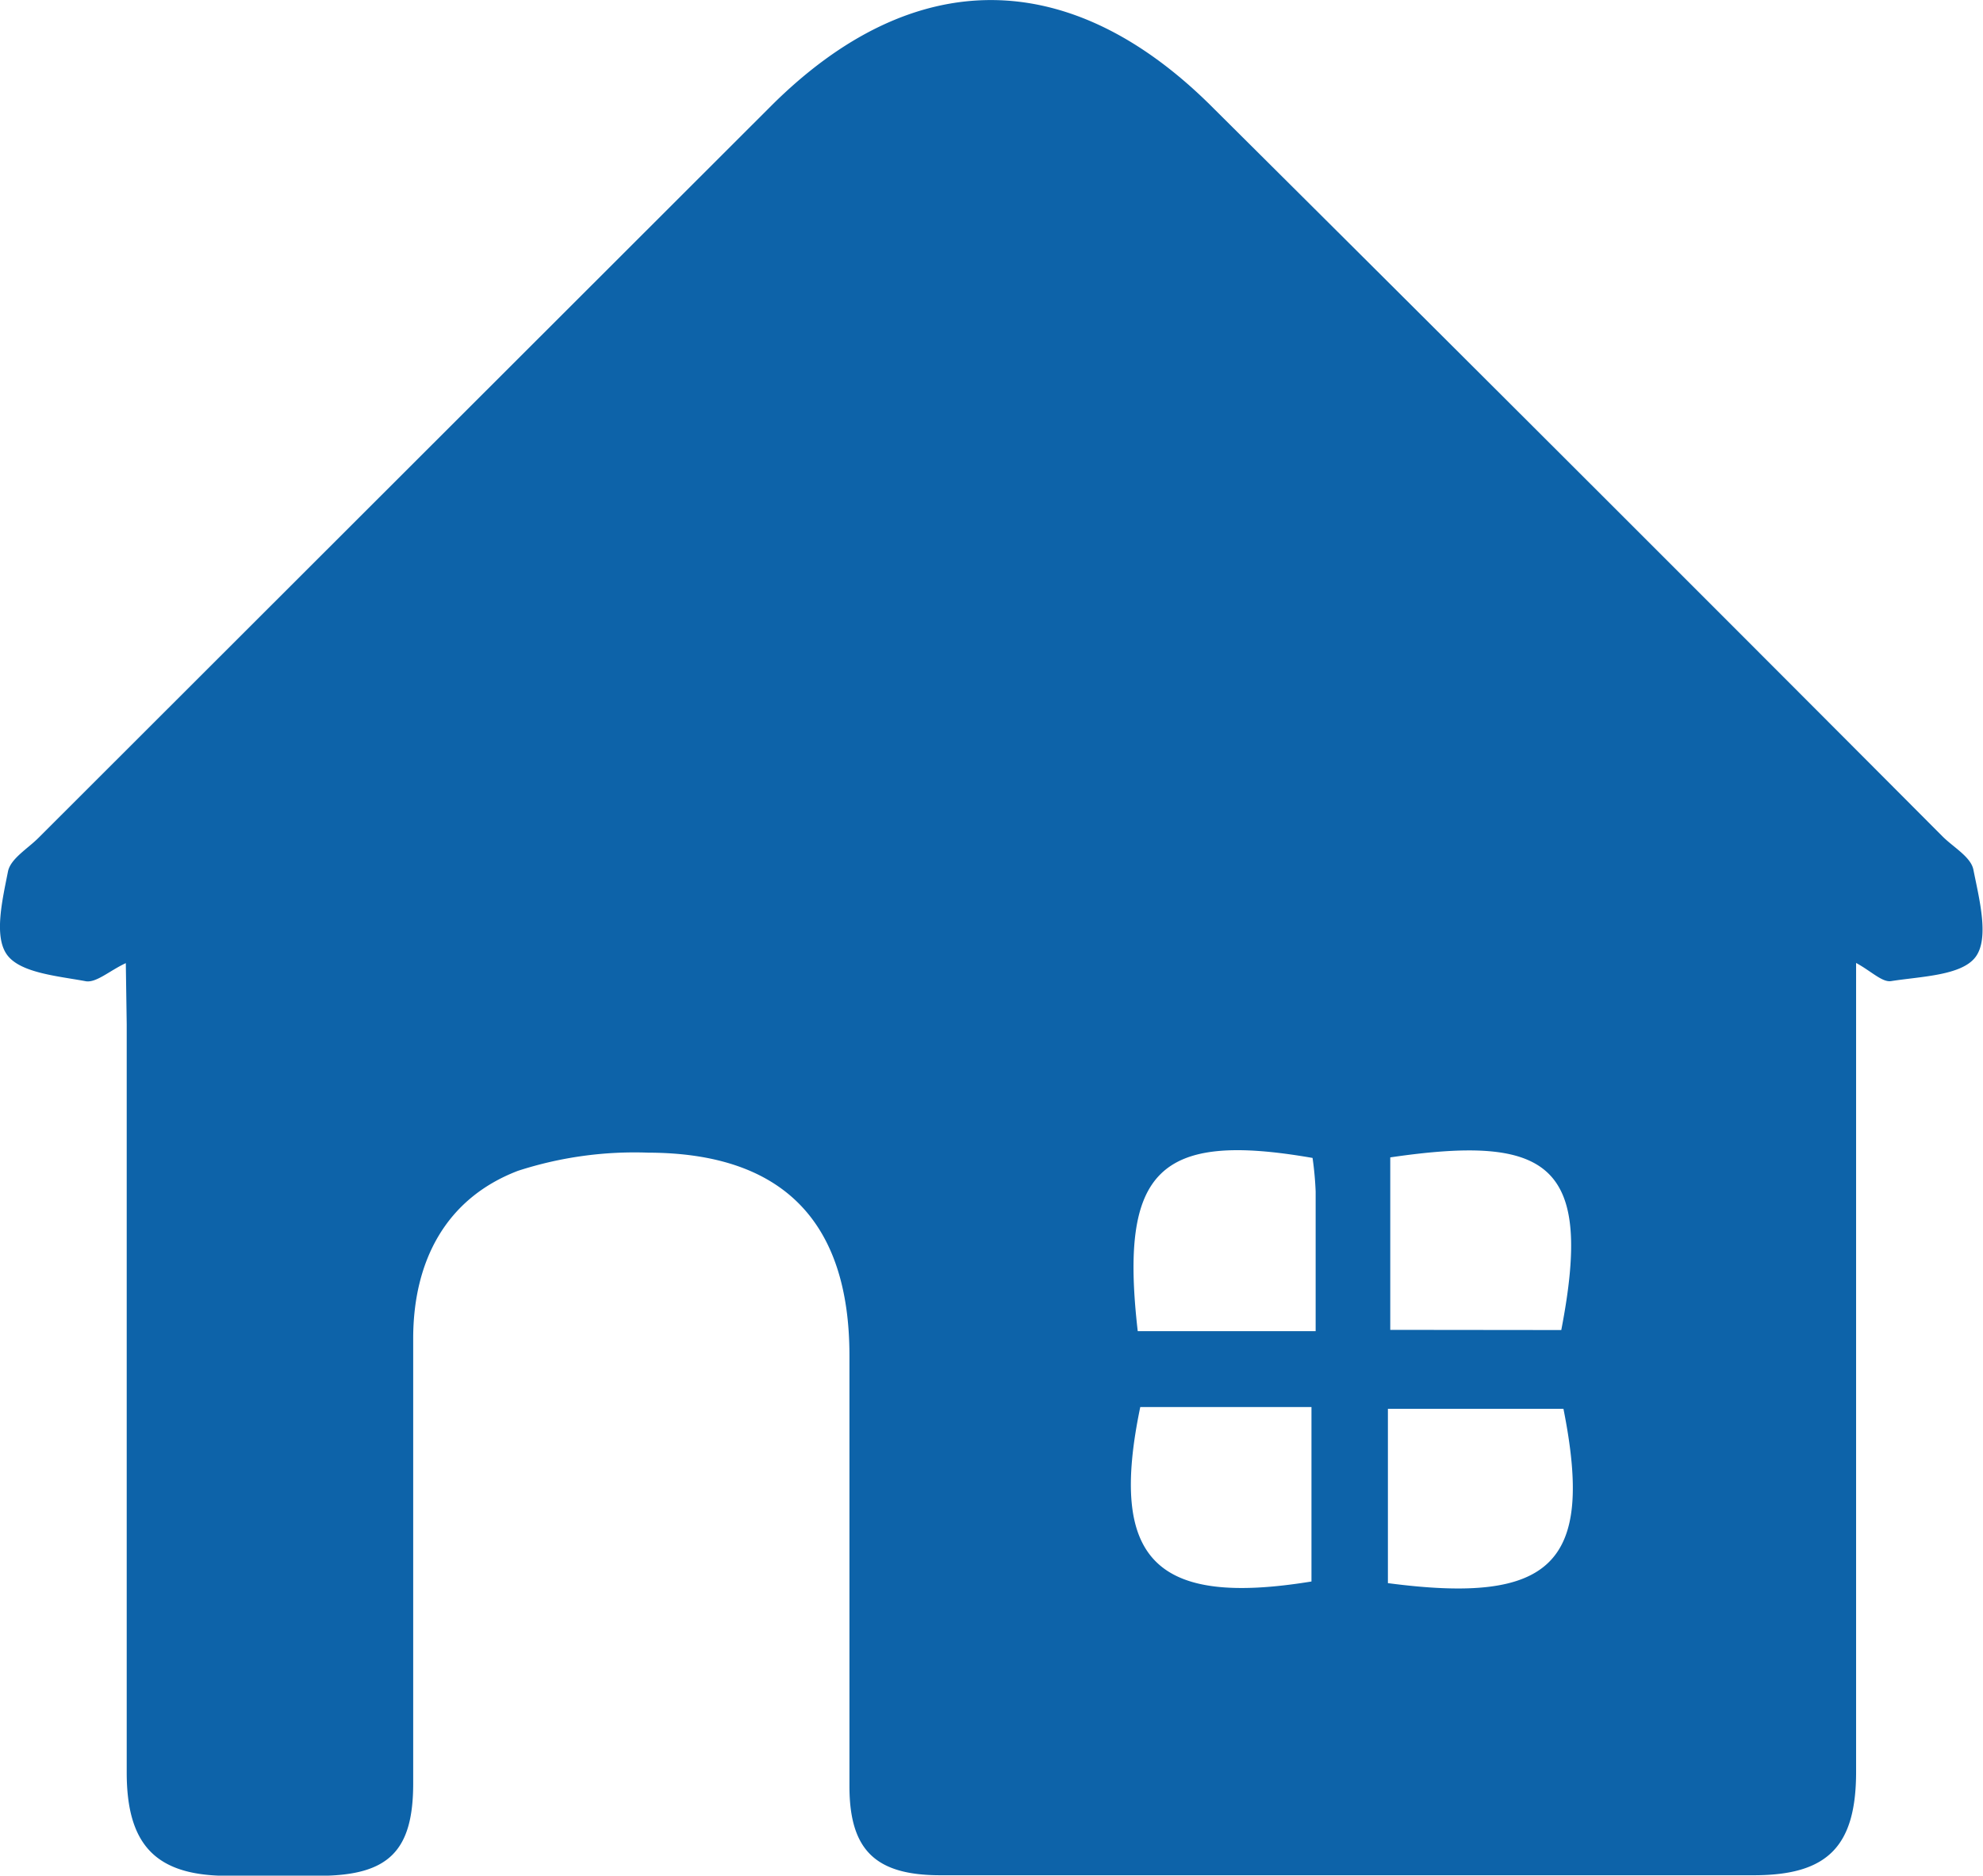 <svg xmlns="http://www.w3.org/2000/svg" viewBox="0 0 109.23 103.31"><defs><style>.cls-1{fill:#0d63a9;}</style></defs><g id="Layer_2" data-name="Layer 2"><g id="homepage"><g id="yZm3UW"><path class="cls-1" d="M6.93,53.05c-.9.42-1.61,1.08-2.19,1C3.2,53.76,1.11,53.6.38,52.58S.14,49.53.44,48c.14-.7,1.08-1.25,1.68-1.85L42.46,5.85C50.32-2,59-1.94,66.88,6Q87,26,107,46.07c.6.6,1.56,1.13,1.7,1.83.32,1.61.89,3.78.12,4.81s-3,1.07-4.65,1.33c-.49.08-1.1-.55-1.93-1V72.18c0,8.47,0,16.94,0,25.41,0,4.1-1.56,5.69-5.59,5.7H51.79c-3.56,0-5-1.38-5-4.91,0-7.9,0-15.81,0-23.71,0-7.38-3.67-11.16-11.07-11.18a20.82,20.82,0,0,0-7.19,1c-4,1.53-5.75,5-5.77,9.17,0,8.19,0,16.38,0,24.57,0,3.72-1.35,5.06-5.08,5.09-1.79,0-3.58,0-5.37,0-3.74-.07-5.33-1.72-5.33-5.69,0-13.74,0-27.48,0-41.22ZM76.45,87.2c9.1,1.2,11.36-1.12,9.67-9.6H76.45ZM86,73.26c1.77-9.13-.63-10.8-9.42-9.51v9.5ZM72.24,87.11V77.5H62.81C61.06,85.91,63.63,88.51,72.24,87.11ZM62.67,73.32h9.8c0-2.67,0-5.18,0-7.69a18.15,18.15,0,0,0-.17-1.85C63.84,62.31,61.65,64.44,62.67,73.32Z"/></g></g></g></svg>